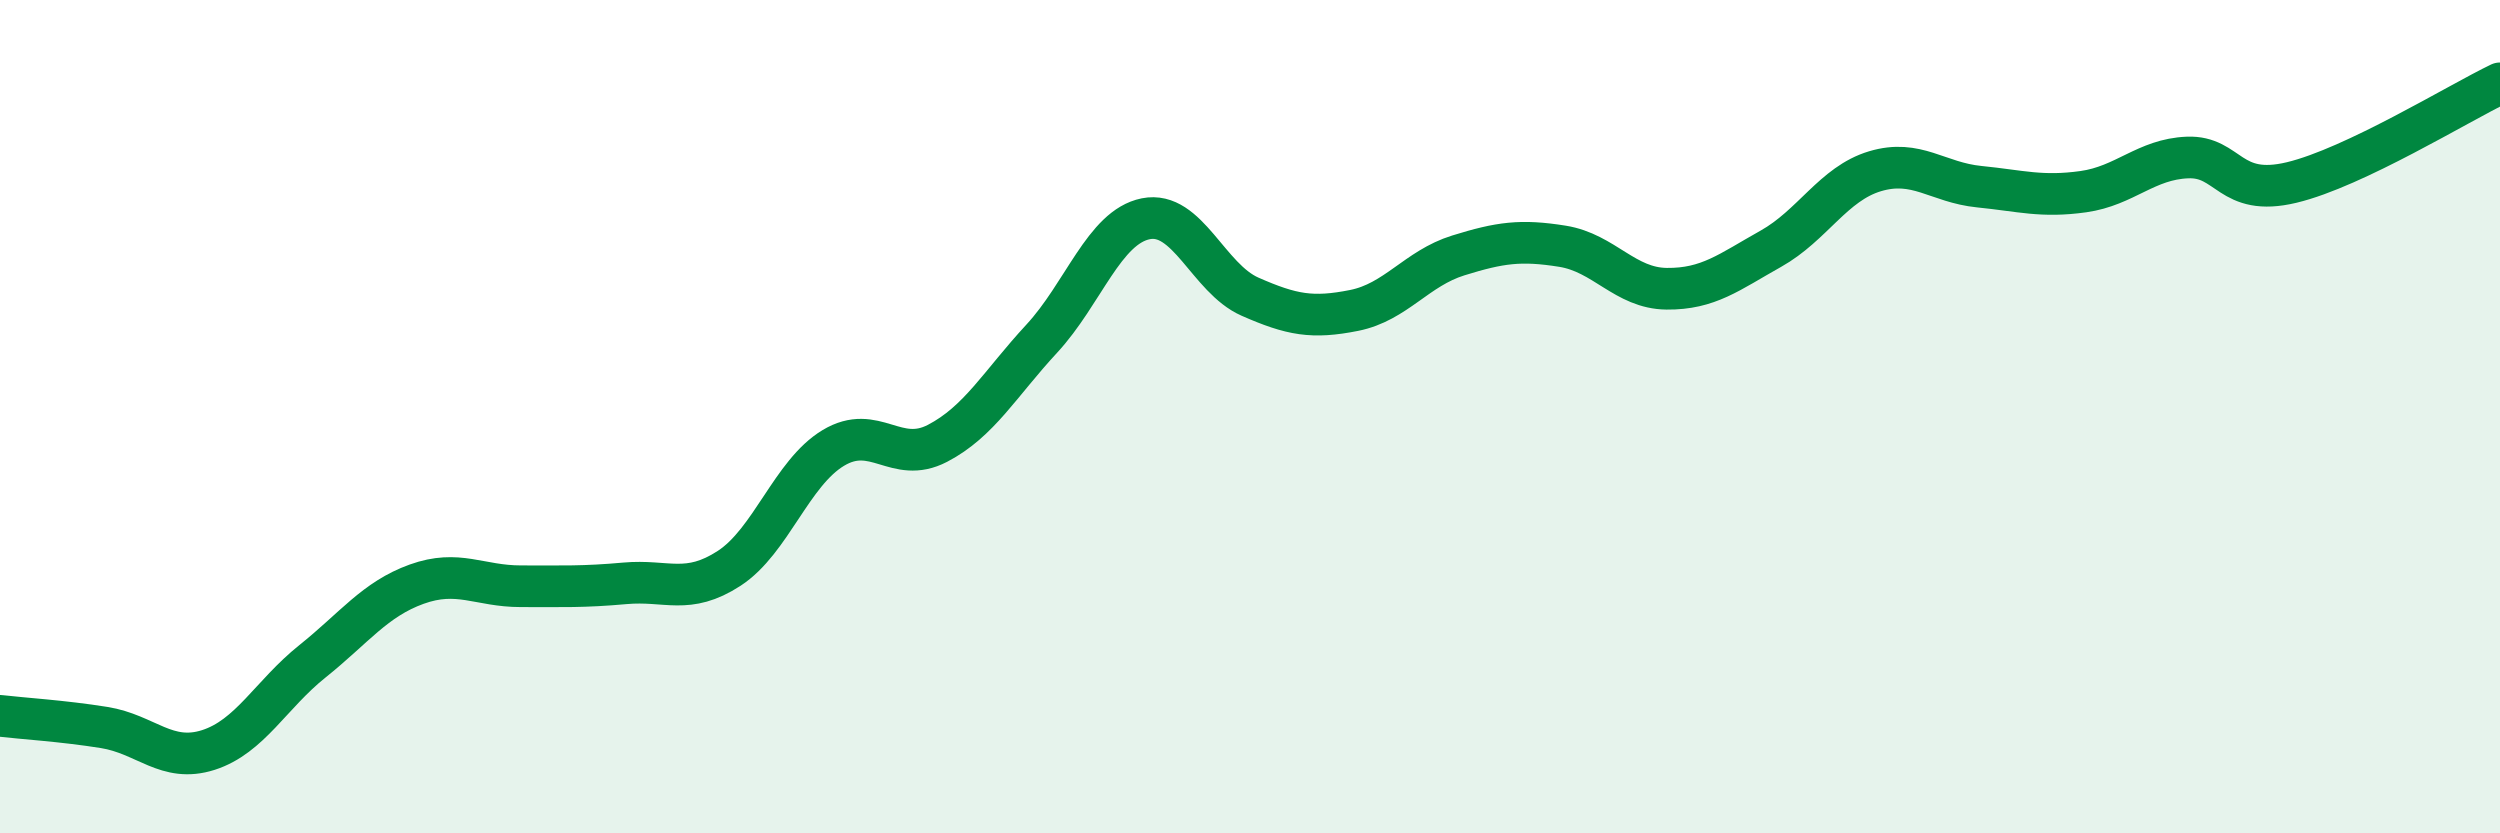 
    <svg width="60" height="20" viewBox="0 0 60 20" xmlns="http://www.w3.org/2000/svg">
      <path
        d="M 0,17.18 C 0.5,17.24 1.5,17.3 2.5,17.46 C 3.5,17.62 4,18.32 5,18 C 6,17.68 6.5,16.67 7.5,15.87 C 8.5,15.07 9,14.38 10,14.02 C 11,13.66 11.5,14.07 12.5,14.07 C 13.5,14.07 14,14.09 15,14 C 16,13.91 16.5,14.29 17.5,13.64 C 18.5,12.99 19,11.35 20,10.75 C 21,10.15 21.5,11.16 22.5,10.64 C 23.5,10.12 24,9.21 25,8.13 C 26,7.05 26.5,5.45 27.5,5.25 C 28.5,5.05 29,6.68 30,7.12 C 31,7.56 31.5,7.65 32.5,7.45 C 33.5,7.25 34,6.44 35,6.13 C 36,5.82 36.5,5.75 37.5,5.91 C 38.5,6.07 39,6.92 40,6.93 C 41,6.94 41.5,6.53 42.5,5.97 C 43.5,5.41 44,4.41 45,4.11 C 46,3.81 46.5,4.38 47.5,4.48 C 48.5,4.58 49,4.74 50,4.6 C 51,4.46 51.5,3.82 52.5,3.78 C 53.5,3.74 53.5,4.74 55,4.38 C 56.5,4.02 59,2.48 60,2L60 20L0 20Z"
        fill="#008740"
        opacity="0.1"
        stroke-linecap="round"
        stroke-linejoin="round"
      />
      <path
        d="M 0,17.18 C 0.5,17.24 1.5,17.3 2.5,17.46 C 3.5,17.62 4,18.32 5,18 C 6,17.68 6.5,16.67 7.5,15.87 C 8.5,15.07 9,14.38 10,14.02 C 11,13.66 11.5,14.07 12.5,14.07 C 13.5,14.07 14,14.09 15,14 C 16,13.91 16.5,14.29 17.5,13.64 C 18.5,12.99 19,11.35 20,10.75 C 21,10.15 21.5,11.16 22.5,10.64 C 23.5,10.12 24,9.21 25,8.13 C 26,7.05 26.5,5.45 27.5,5.25 C 28.5,5.05 29,6.68 30,7.12 C 31,7.56 31.5,7.65 32.5,7.45 C 33.5,7.25 34,6.44 35,6.13 C 36,5.82 36.5,5.75 37.5,5.91 C 38.5,6.07 39,6.92 40,6.93 C 41,6.94 41.5,6.53 42.5,5.97 C 43.5,5.41 44,4.41 45,4.11 C 46,3.81 46.5,4.38 47.5,4.48 C 48.5,4.58 49,4.74 50,4.6 C 51,4.46 51.5,3.82 52.5,3.78 C 53.5,3.74 53.5,4.74 55,4.38 C 56.5,4.02 59,2.48 60,2"
        stroke="#008740"
        stroke-width="1"
        fill="none"
        stroke-linecap="round"
        stroke-linejoin="round"
      />
    </svg>
  